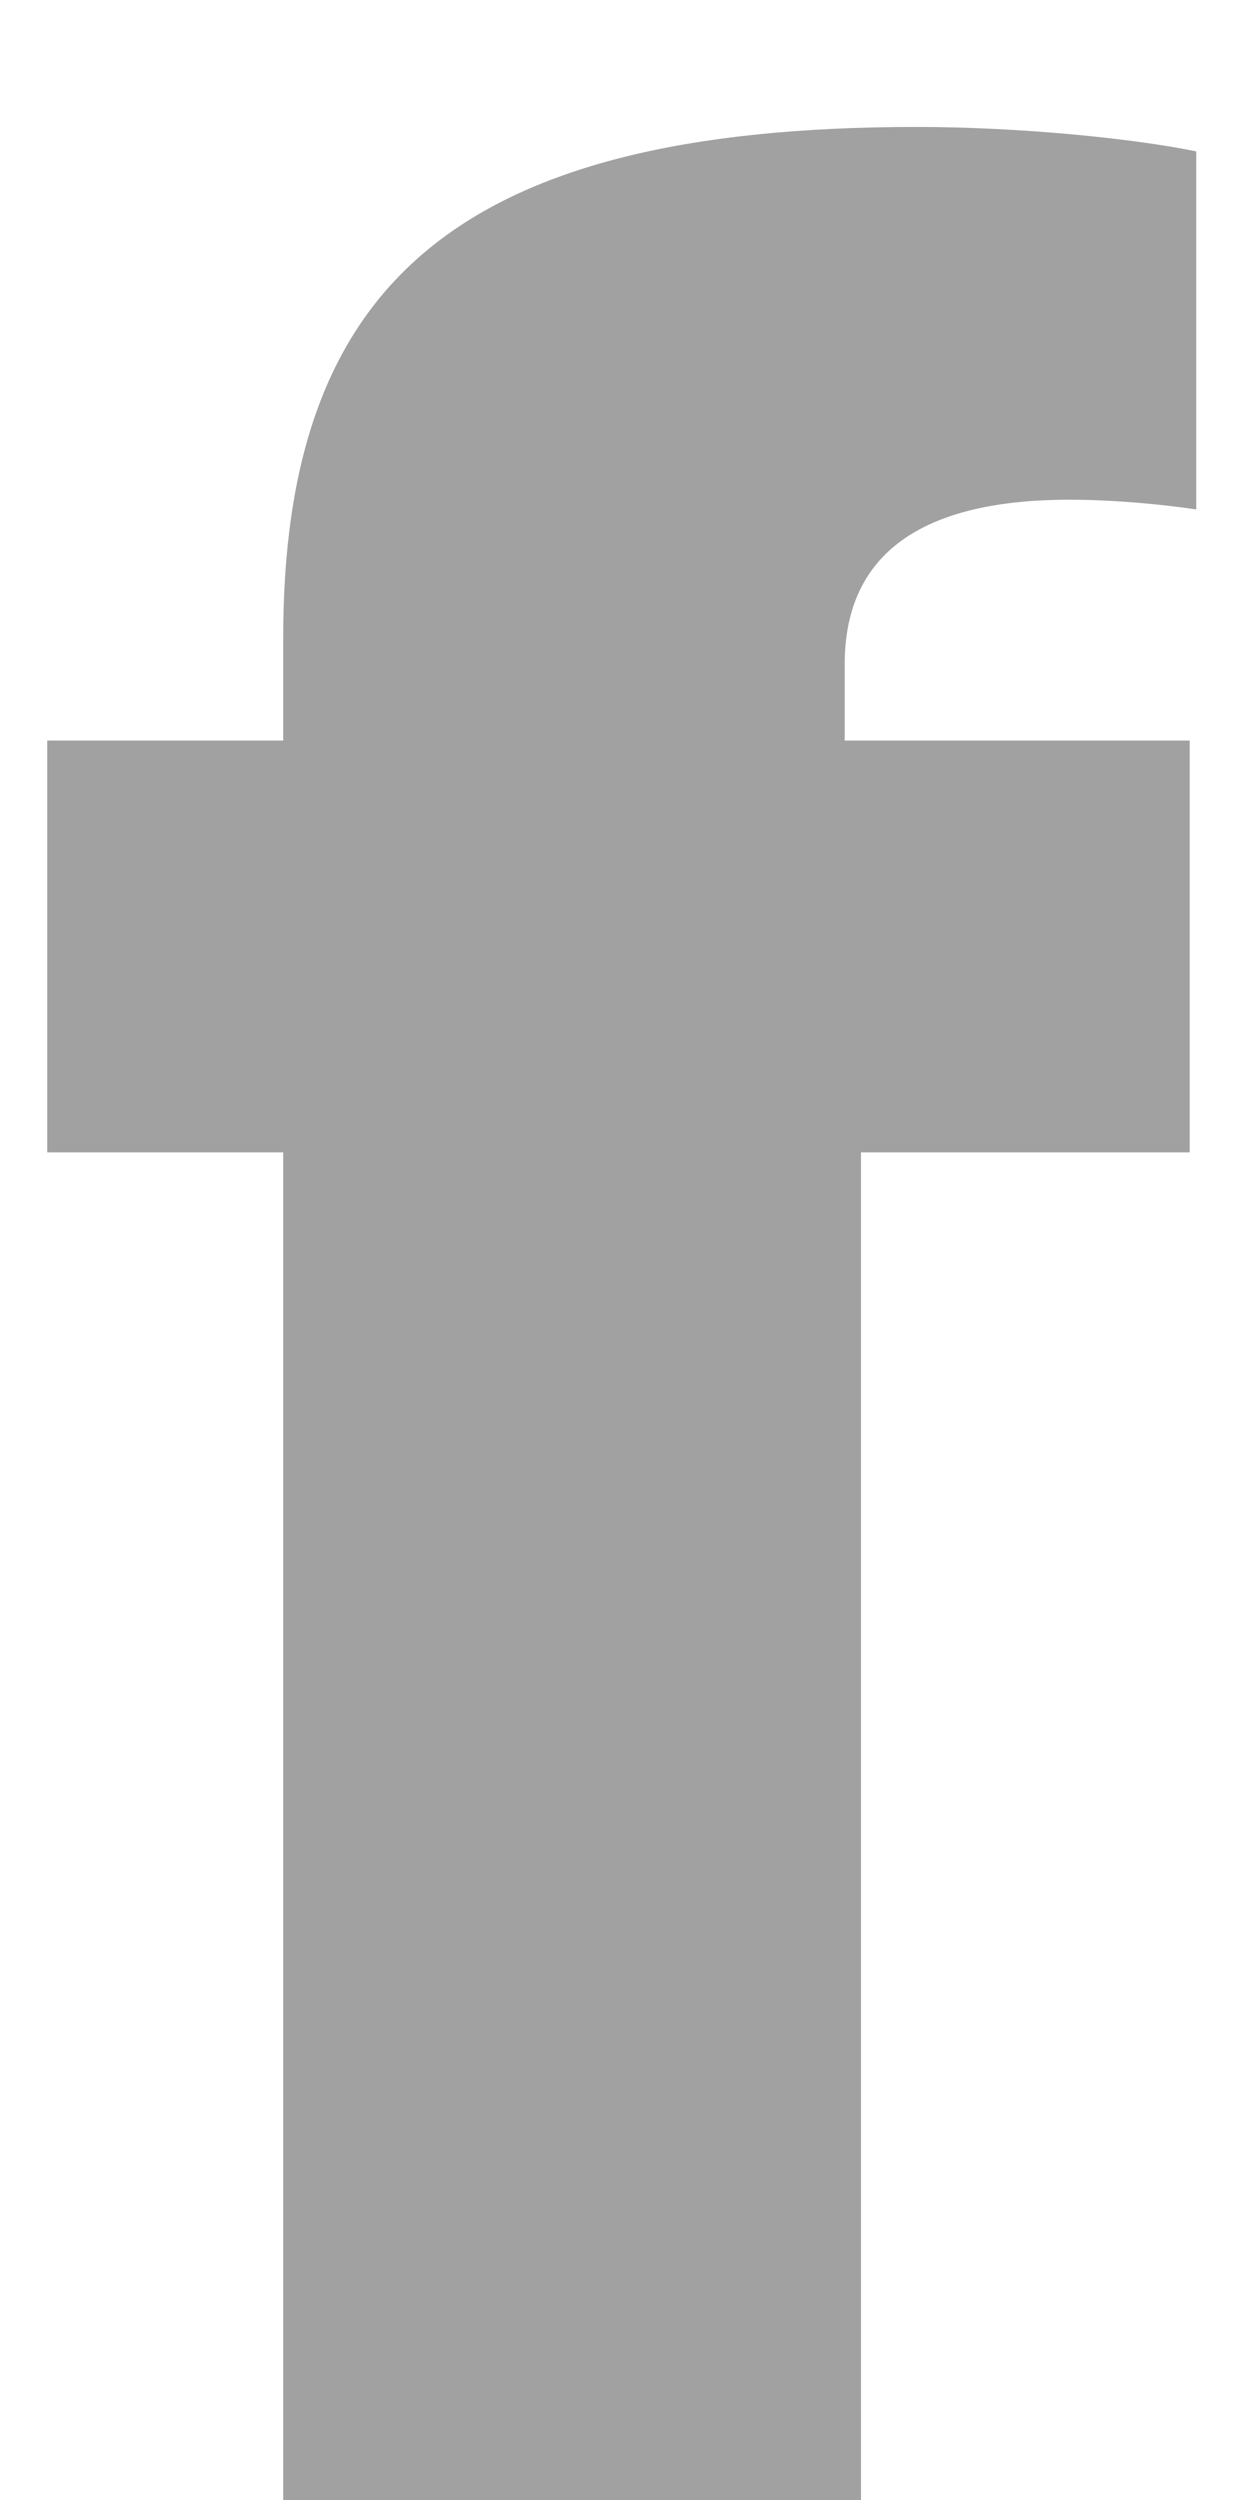 <svg width="9" height="18" viewBox="0 0 9 18" fill="none" xmlns="http://www.w3.org/2000/svg">
<path d="M2.039 18H6.199V8.297H8.566V5.332H6.082V4.781C6.082 4.043 6.562 3.598 7.699 3.598C8.027 3.598 8.379 3.633 8.613 3.668V1.09C8.156 0.996 7.336 0.914 6.598 0.914C3.258 0.914 2.039 2.074 2.039 4.594V5.332H0.34V8.297H2.039V18Z" fill="#A1A1A1"/>
</svg>
